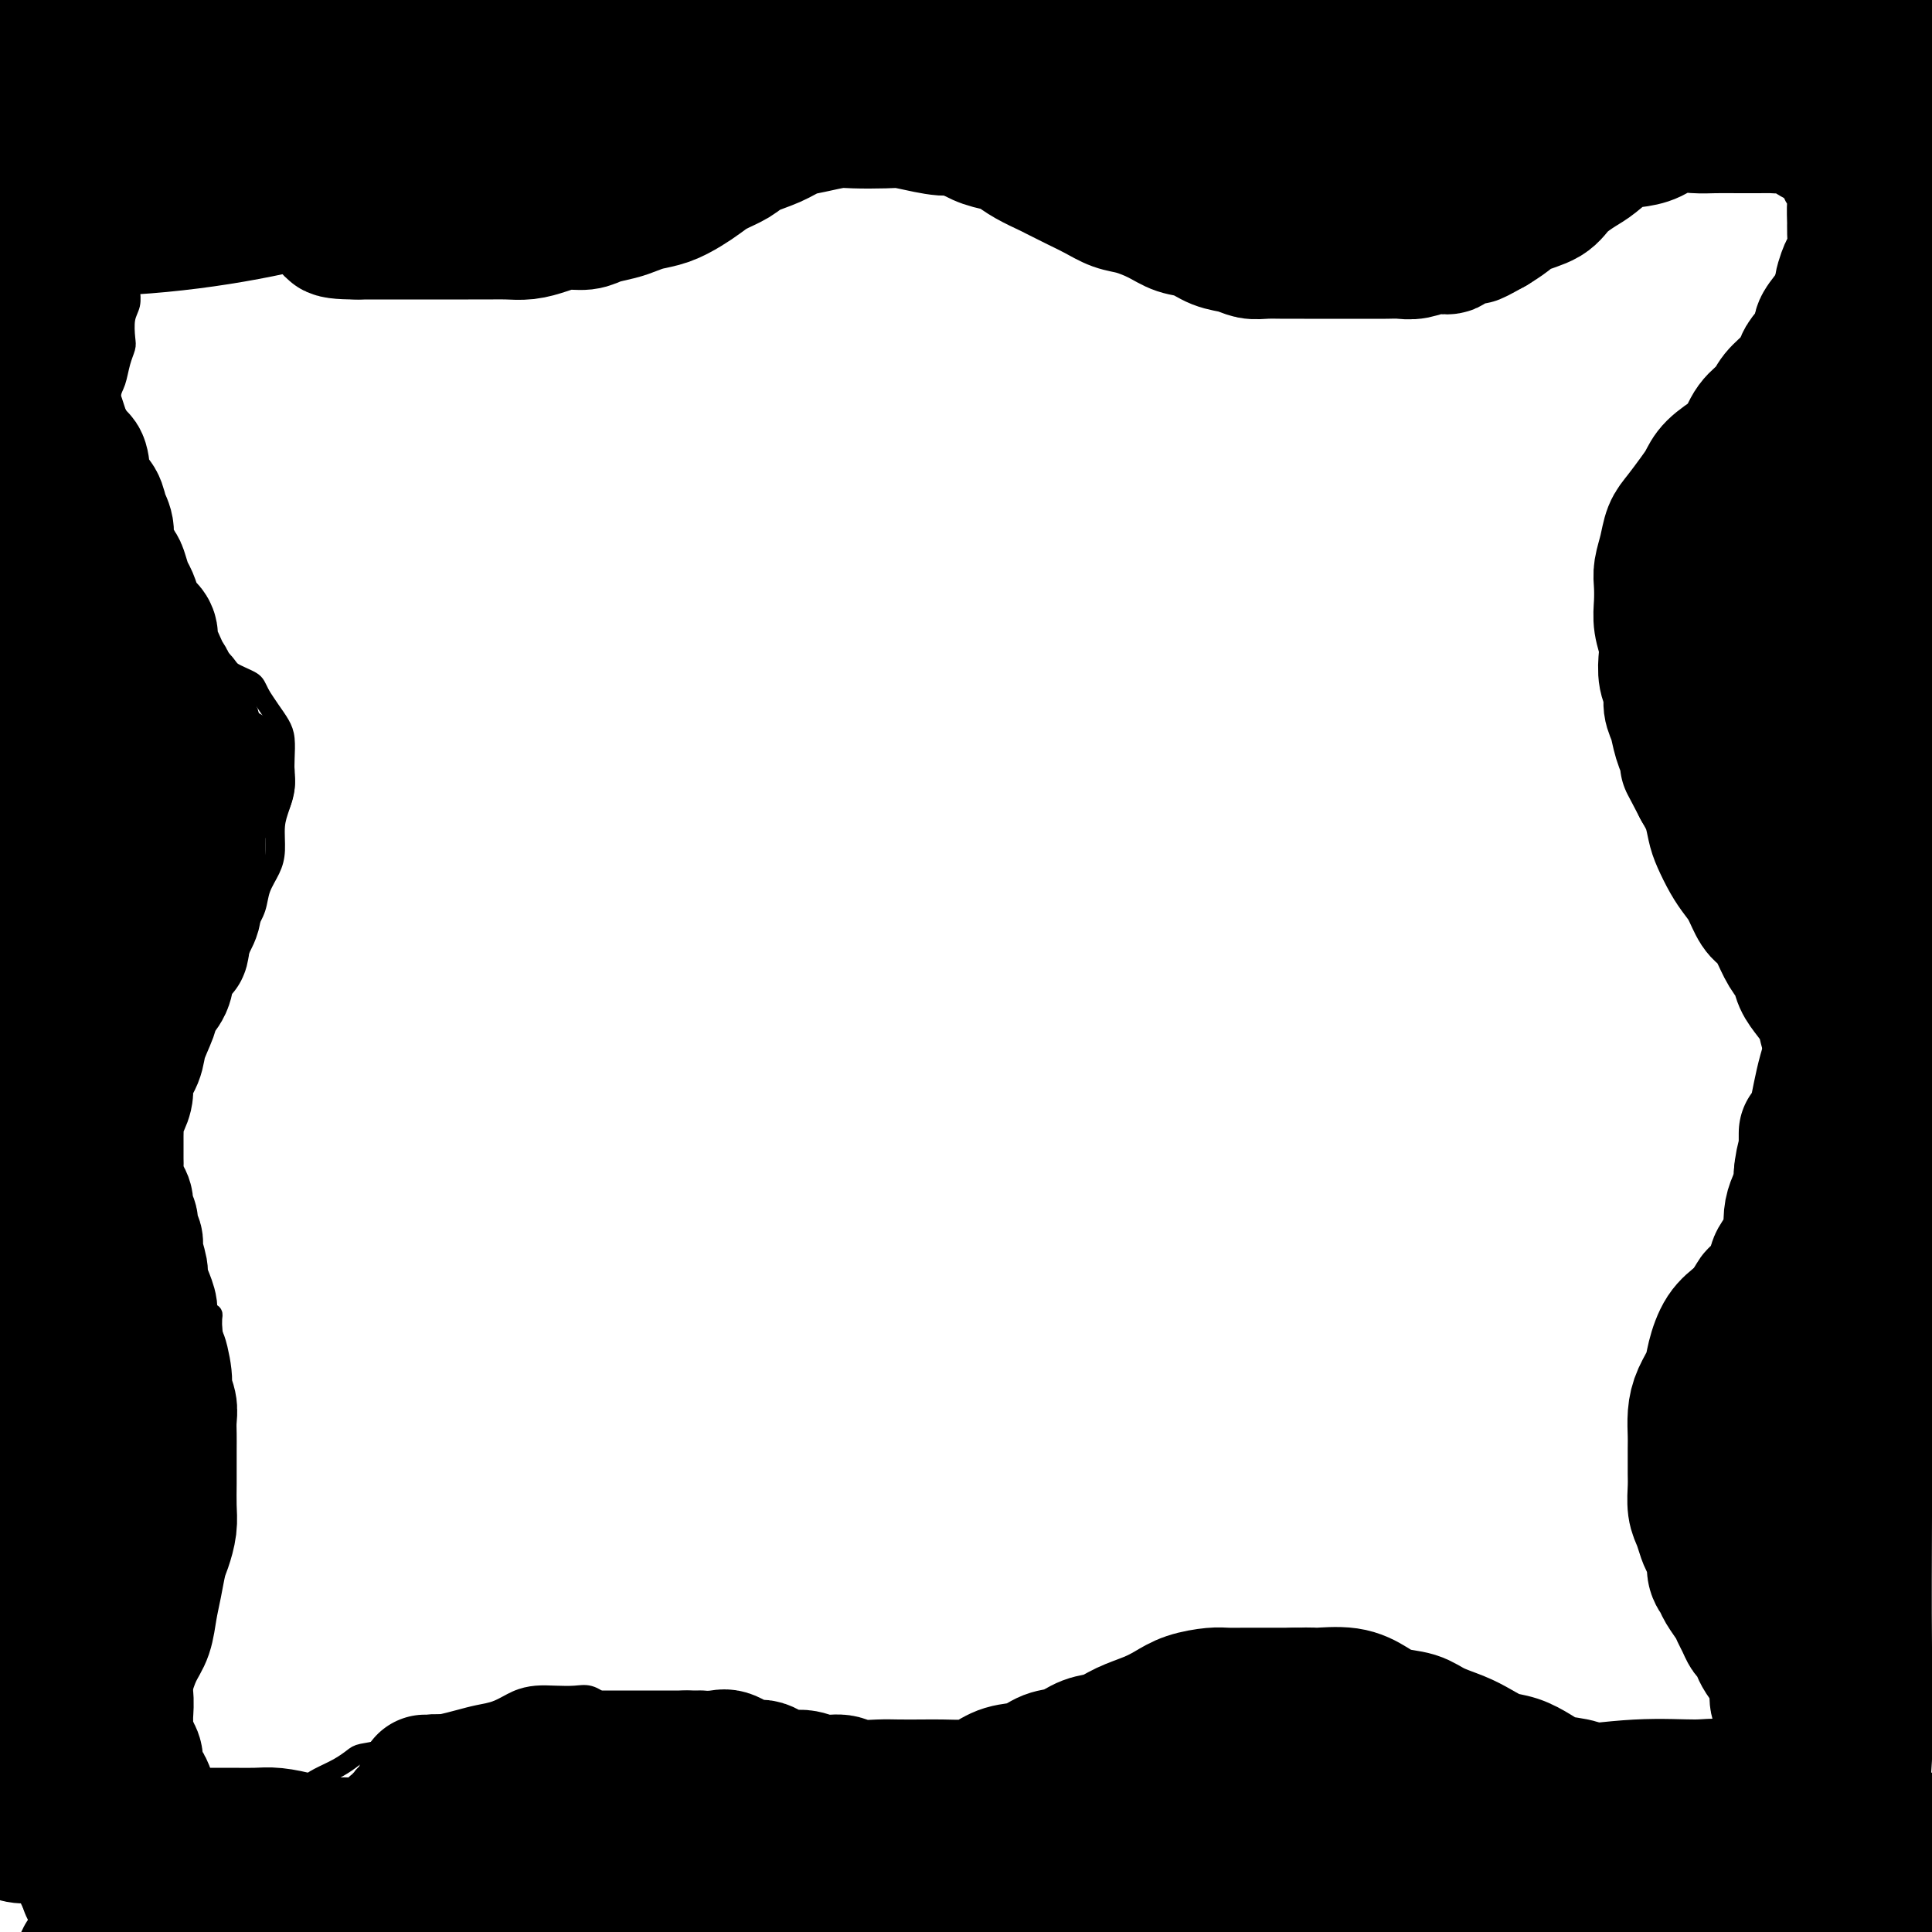 <svg viewBox='0 0 400 400' version='1.1' xmlns='http://www.w3.org/2000/svg' xmlns:xlink='http://www.w3.org/1999/xlink'><g fill='none' stroke='#000000' stroke-width='4' stroke-linecap='round' stroke-linejoin='round'><path d='M37,28c0.454,1.981 0.908,3.963 1,5c0.092,1.037 -0.176,1.130 0,2c0.176,0.870 0.798,2.516 2,4c1.202,1.484 2.983,2.804 4,4c1.017,1.196 1.269,2.267 2,3c0.731,0.733 1.942,1.128 3,2c1.058,0.872 1.963,2.223 3,3c1.037,0.777 2.206,0.981 3,1c0.794,0.019 1.215,-0.149 2,0c0.785,0.149 1.935,0.613 3,1c1.065,0.387 2.045,0.696 3,1c0.955,0.304 1.886,0.603 3,1c1.114,0.397 2.411,0.891 4,1c1.589,0.109 3.471,-0.167 5,0c1.529,0.167 2.705,0.777 4,1c1.295,0.223 2.710,0.060 4,0c1.290,-0.060 2.457,-0.015 4,0c1.543,0.015 3.464,0.001 5,0c1.536,-0.001 2.687,0.011 4,0c1.313,-0.011 2.788,-0.044 4,0c1.212,0.044 2.160,0.167 3,0c0.840,-0.167 1.572,-0.622 3,-1c1.428,-0.378 3.551,-0.679 5,-1c1.449,-0.321 2.225,-0.660 3,-1'/><path d='M114,54c6.096,-0.865 3.835,-1.527 4,-2c0.165,-0.473 2.757,-0.755 4,-1c1.243,-0.245 1.136,-0.451 2,-1c0.864,-0.549 2.700,-1.441 4,-2c1.300,-0.559 2.065,-0.785 3,-1c0.935,-0.215 2.039,-0.417 3,-1c0.961,-0.583 1.780,-1.546 3,-2c1.220,-0.454 2.843,-0.401 4,-1c1.157,-0.599 1.850,-1.852 3,-3c1.150,-1.148 2.757,-2.192 4,-3c1.243,-0.808 2.121,-1.378 3,-2c0.879,-0.622 1.760,-1.294 3,-2c1.240,-0.706 2.839,-1.446 4,-2c1.161,-0.554 1.884,-0.923 3,-1c1.116,-0.077 2.623,0.137 4,0c1.377,-0.137 2.622,-0.625 4,-1c1.378,-0.375 2.889,-0.636 4,-1c1.111,-0.364 1.822,-0.829 3,-1c1.178,-0.171 2.822,-0.046 4,0c1.178,0.046 1.890,0.014 3,0c1.110,-0.014 2.618,-0.010 4,0c1.382,0.010 2.639,0.024 4,0c1.361,-0.024 2.826,-0.088 4,0c1.174,0.088 2.057,0.327 3,1c0.943,0.673 1.947,1.779 3,2c1.053,0.221 2.155,-0.443 3,0c0.845,0.443 1.434,1.994 2,3c0.566,1.006 1.111,1.465 2,2c0.889,0.535 2.124,1.144 3,2c0.876,0.856 1.393,1.959 2,3c0.607,1.041 1.303,2.021 2,3'/><path d='M215,43c2.407,2.351 2.924,1.730 4,2c1.076,0.270 2.710,1.431 4,2c1.290,0.569 2.237,0.545 4,1c1.763,0.455 4.344,1.390 6,2c1.656,0.610 2.388,0.896 4,1c1.612,0.104 4.103,0.028 6,0c1.897,-0.028 3.199,-0.007 5,0c1.801,0.007 4.103,0.002 6,0c1.897,-0.002 3.391,-0.000 5,0c1.609,0.000 3.333,-0.000 5,0c1.667,0.000 3.278,0.001 5,0c1.722,-0.001 3.555,-0.004 5,0c1.445,0.004 2.500,0.016 4,0c1.500,-0.016 3.443,-0.060 5,0c1.557,0.060 2.728,0.222 4,0c1.272,-0.222 2.646,-0.829 4,-1c1.354,-0.171 2.687,0.096 4,0c1.313,-0.096 2.606,-0.553 4,-1c1.394,-0.447 2.890,-0.883 4,-1c1.110,-0.117 1.835,0.086 3,0c1.165,-0.086 2.772,-0.461 4,-1c1.228,-0.539 2.077,-1.243 3,-2c0.923,-0.757 1.919,-1.569 3,-2c1.081,-0.431 2.247,-0.483 3,-1c0.753,-0.517 1.094,-1.501 2,-2c0.906,-0.499 2.378,-0.515 3,-1c0.622,-0.485 0.393,-1.439 1,-2c0.607,-0.561 2.049,-0.728 3,-1c0.951,-0.272 1.410,-0.650 2,-1c0.590,-0.350 1.311,-0.671 2,-1c0.689,-0.329 1.344,-0.664 2,-1'/><path d='M334,33c4.124,-2.266 2.433,-0.932 3,-1c0.567,-0.068 3.390,-1.539 5,-2c1.610,-0.461 2.005,0.087 3,0c0.995,-0.087 2.590,-0.808 4,-1c1.410,-0.192 2.635,0.144 4,0c1.365,-0.144 2.869,-0.767 4,-1c1.131,-0.233 1.888,-0.075 3,0c1.112,0.075 2.577,0.067 4,0c1.423,-0.067 2.803,-0.195 4,0c1.197,0.195 2.212,0.711 3,1c0.788,0.289 1.349,0.350 2,1c0.651,0.650 1.394,1.889 2,3c0.606,1.111 1.077,2.095 2,3c0.923,0.905 2.300,1.729 3,3c0.700,1.271 0.724,2.987 1,4c0.276,1.013 0.805,1.323 1,2c0.195,0.677 0.056,1.720 0,3c-0.056,1.280 -0.030,2.795 0,4c0.030,1.205 0.065,2.098 0,3c-0.065,0.902 -0.228,1.813 -1,3c-0.772,1.187 -2.151,2.649 -3,4c-0.849,1.351 -1.167,2.591 -2,4c-0.833,1.409 -2.179,2.985 -3,4c-0.821,1.015 -1.116,1.467 -2,2c-0.884,0.533 -2.357,1.147 -3,2c-0.643,0.853 -0.455,1.946 -1,3c-0.545,1.054 -1.823,2.070 -3,3c-1.177,0.930 -2.254,1.775 -3,3c-0.746,1.225 -1.162,2.830 -2,4c-0.838,1.170 -2.096,1.906 -3,3c-0.904,1.094 -1.452,2.547 -2,4'/><path d='M354,94c-4.598,6.054 -2.594,3.189 -2,3c0.594,-0.189 -0.222,2.299 -1,4c-0.778,1.701 -1.519,2.614 -2,4c-0.481,1.386 -0.703,3.243 -1,5c-0.297,1.757 -0.668,3.414 -1,5c-0.332,1.586 -0.625,3.101 -1,5c-0.375,1.899 -0.833,4.181 -1,6c-0.167,1.819 -0.042,3.175 0,5c0.042,1.825 0.002,4.119 0,6c-0.002,1.881 0.034,3.350 0,5c-0.034,1.650 -0.137,3.483 0,5c0.137,1.517 0.515,2.718 1,4c0.485,1.282 1.078,2.644 2,4c0.922,1.356 2.172,2.704 3,4c0.828,1.296 1.233,2.539 2,4c0.767,1.461 1.896,3.140 3,5c1.104,1.860 2.183,3.899 3,6c0.817,2.101 1.371,4.262 2,6c0.629,1.738 1.333,3.052 2,5c0.667,1.948 1.296,4.531 2,7c0.704,2.469 1.484,4.826 2,7c0.516,2.174 0.768,4.166 1,6c0.232,1.834 0.443,3.511 1,6c0.557,2.489 1.460,5.790 2,8c0.540,2.210 0.719,3.328 1,5c0.281,1.672 0.665,3.896 1,6c0.335,2.104 0.620,4.086 1,6c0.380,1.914 0.854,3.761 1,6c0.146,2.239 -0.038,4.872 0,7c0.038,2.128 0.296,3.751 0,6c-0.296,2.249 -1.148,5.125 -2,8'/><path d='M373,263c-1.314,4.076 -3.600,3.765 -5,5c-1.400,1.235 -1.916,4.015 -3,6c-1.084,1.985 -2.737,3.176 -4,5c-1.263,1.824 -2.135,4.281 -3,6c-0.865,1.719 -1.724,2.700 -3,4c-1.276,1.300 -2.969,2.921 -4,4c-1.031,1.079 -1.401,1.618 -2,3c-0.599,1.382 -1.429,3.608 -2,5c-0.571,1.392 -0.885,1.950 -1,3c-0.115,1.050 -0.032,2.591 0,4c0.032,1.409 0.014,2.687 0,4c-0.014,1.313 -0.022,2.660 0,4c0.022,1.340 0.075,2.673 0,4c-0.075,1.327 -0.279,2.647 0,4c0.279,1.353 1.040,2.739 2,4c0.960,1.261 2.120,2.399 3,4c0.880,1.601 1.479,3.667 2,5c0.521,1.333 0.962,1.935 2,3c1.038,1.065 2.672,2.595 4,4c1.328,1.405 2.348,2.687 3,4c0.652,1.313 0.935,2.658 2,4c1.065,1.342 2.912,2.680 4,4c1.088,1.320 1.416,2.624 2,4c0.584,1.376 1.425,2.826 2,4c0.575,1.174 0.886,2.071 1,3c0.114,0.929 0.032,1.888 0,3c-0.032,1.112 -0.014,2.375 0,3c0.014,0.625 0.024,0.611 0,1c-0.024,0.389 -0.083,1.182 -1,2c-0.917,0.818 -2.690,1.662 -4,2c-1.310,0.338 -2.155,0.169 -3,0'/><path d='M40,270c0.001,2.061 0.002,4.121 0,5c-0.002,0.879 -0.007,0.575 0,2c0.007,1.425 0.027,4.577 0,7c-0.027,2.423 -0.101,4.115 0,6c0.101,1.885 0.377,3.962 0,6c-0.377,2.038 -1.407,4.039 -2,6c-0.593,1.961 -0.750,3.884 -1,6c-0.250,2.116 -0.591,4.425 -1,6c-0.409,1.575 -0.884,2.415 -1,4c-0.116,1.585 0.127,3.914 0,6c-0.127,2.086 -0.622,3.929 -1,6c-0.378,2.071 -0.637,4.371 -1,6c-0.363,1.629 -0.831,2.589 -1,4c-0.169,1.411 -0.039,3.273 0,5c0.039,1.727 -0.012,3.318 0,5c0.012,1.682 0.086,3.454 0,5c-0.086,1.546 -0.333,2.865 0,4c0.333,1.135 1.244,2.087 2,3c0.756,0.913 1.356,1.789 2,3c0.644,1.211 1.330,2.759 2,4c0.670,1.241 1.323,2.175 2,3c0.677,0.825 1.377,1.542 2,2c0.623,0.458 1.170,0.656 2,1c0.830,0.344 1.944,0.835 3,1c1.056,0.165 2.053,0.006 3,0c0.947,-0.006 1.842,0.141 3,0c1.158,-0.141 2.579,-0.571 4,-1'/><path d='M57,375c2.852,-0.142 2.484,-0.997 3,-2c0.516,-1.003 1.918,-2.153 3,-3c1.082,-0.847 1.844,-1.391 3,-2c1.156,-0.609 2.707,-1.281 4,-2c1.293,-0.719 2.327,-1.483 3,-2c0.673,-0.517 0.984,-0.786 2,-1c1.016,-0.214 2.735,-0.372 4,-1c1.265,-0.628 2.074,-1.726 3,-2c0.926,-0.274 1.969,0.277 3,0c1.031,-0.277 2.050,-1.383 3,-2c0.950,-0.617 1.832,-0.746 3,-1c1.168,-0.254 2.622,-0.632 4,-1c1.378,-0.368 2.678,-0.726 4,-1c1.322,-0.274 2.664,-0.465 4,-1c1.336,-0.535 2.664,-1.412 4,-2c1.336,-0.588 2.679,-0.885 4,-1c1.321,-0.115 2.621,-0.048 4,0c1.379,0.048 2.838,0.078 4,0c1.162,-0.078 2.029,-0.262 3,0c0.971,0.262 2.048,0.972 3,2c0.952,1.028 1.780,2.373 3,3c1.220,0.627 2.833,0.535 4,1c1.167,0.465 1.890,1.488 3,2c1.110,0.512 2.608,0.514 4,1c1.392,0.486 2.679,1.457 4,2c1.321,0.543 2.678,0.660 4,1c1.322,0.340 2.611,0.903 4,1c1.389,0.097 2.877,-0.273 4,0c1.123,0.273 1.879,1.189 3,2c1.121,0.811 2.606,1.517 4,2c1.394,0.483 2.697,0.741 4,1'/><path d='M166,369c7.294,3.011 3.531,1.539 3,1c-0.531,-0.539 2.172,-0.144 4,0c1.828,0.144 2.781,0.039 4,0c1.219,-0.039 2.703,-0.010 4,0c1.297,0.010 2.408,0.000 4,0c1.592,-0.000 3.664,0.008 5,0c1.336,-0.008 1.935,-0.033 3,0c1.065,0.033 2.594,0.122 4,0c1.406,-0.122 2.687,-0.457 4,-1c1.313,-0.543 2.658,-1.295 4,-2c1.342,-0.705 2.680,-1.362 4,-2c1.320,-0.638 2.620,-1.255 4,-2c1.380,-0.745 2.839,-1.616 4,-2c1.161,-0.384 2.025,-0.282 3,-1c0.975,-0.718 2.061,-2.258 3,-3c0.939,-0.742 1.732,-0.688 3,-1c1.268,-0.312 3.011,-0.990 4,-2c0.989,-1.010 1.222,-2.350 2,-3c0.778,-0.650 2.099,-0.609 3,-1c0.901,-0.391 1.382,-1.214 2,-2c0.618,-0.786 1.372,-1.534 2,-2c0.628,-0.466 1.130,-0.651 2,-1c0.870,-0.349 2.107,-0.864 3,-1c0.893,-0.136 1.441,0.107 2,0c0.559,-0.107 1.127,-0.565 2,-1c0.873,-0.435 2.050,-0.849 3,-1c0.950,-0.151 1.675,-0.041 2,0c0.325,0.041 0.252,0.011 1,0c0.748,-0.011 2.317,-0.003 3,0c0.683,0.003 0.481,0.001 1,0c0.519,-0.001 1.760,-0.000 3,0'/><path d='M261,342c3.453,-0.605 1.084,-0.117 1,0c-0.084,0.117 2.117,-0.138 3,0c0.883,0.138 0.449,0.670 1,1c0.551,0.330 2.087,0.459 3,1c0.913,0.541 1.203,1.496 2,2c0.797,0.504 2.100,0.559 3,1c0.900,0.441 1.396,1.270 2,2c0.604,0.730 1.317,1.360 2,2c0.683,0.640 1.338,1.288 2,2c0.662,0.712 1.331,1.487 2,2c0.669,0.513 1.338,0.762 2,1c0.662,0.238 1.318,0.463 2,1c0.682,0.537 1.390,1.386 2,2c0.610,0.614 1.122,0.991 2,1c0.878,0.009 2.123,-0.352 3,0c0.877,0.352 1.386,1.418 2,2c0.614,0.582 1.333,0.680 2,1c0.667,0.320 1.282,0.863 2,1c0.718,0.137 1.538,-0.131 2,0c0.462,0.131 0.565,0.662 1,1c0.435,0.338 1.204,0.485 2,1c0.796,0.515 1.621,1.398 2,2c0.379,0.602 0.313,0.921 1,1c0.687,0.079 2.129,-0.084 3,0c0.871,0.084 1.173,0.414 2,1c0.827,0.586 2.179,1.428 3,2c0.821,0.572 1.112,0.874 2,1c0.888,0.126 2.372,0.075 3,0c0.628,-0.075 0.400,-0.174 1,0c0.600,0.174 2.029,0.621 3,1c0.971,0.379 1.486,0.689 2,1'/><path d='M326,375c6.175,2.475 2.612,0.663 2,0c-0.612,-0.663 1.726,-0.178 3,0c1.274,0.178 1.483,0.048 2,0c0.517,-0.048 1.342,-0.013 2,0c0.658,0.013 1.150,0.003 2,0c0.850,-0.003 2.058,-0.001 3,0c0.942,0.001 1.617,0.000 2,0c0.383,-0.000 0.474,-0.000 1,0c0.526,0.000 1.488,0.000 2,0c0.512,-0.000 0.574,-0.000 1,0c0.426,0.000 1.215,-0.000 2,0c0.785,0.000 1.565,0.000 2,0c0.435,-0.000 0.526,-0.000 1,0c0.474,0.000 1.330,0.000 2,0c0.670,-0.000 1.153,-0.001 2,0c0.847,0.001 2.059,0.002 3,0c0.941,-0.002 1.611,-0.008 2,0c0.389,0.008 0.496,0.030 1,0c0.504,-0.030 1.403,-0.111 2,0c0.597,0.111 0.891,0.415 1,0c0.109,-0.415 0.031,-1.547 0,-2c-0.031,-0.453 -0.016,-0.226 0,0'/><path d='M45,290c-0.423,-3.258 -0.845,-6.516 -1,-8c-0.155,-1.484 -0.041,-1.195 0,-1c0.041,0.195 0.011,0.294 0,0c-0.011,-0.294 -0.002,-0.982 0,-2c0.002,-1.018 -0.002,-2.365 0,-3c0.002,-0.635 0.011,-0.559 0,-1c-0.011,-0.441 -0.041,-1.399 0,-2c0.041,-0.601 0.152,-0.847 0,-1c-0.152,-0.153 -0.566,-0.215 -1,-1c-0.434,-0.785 -0.886,-2.293 -1,-3c-0.114,-0.707 0.110,-0.612 0,-1c-0.110,-0.388 -0.553,-1.258 -1,-2c-0.447,-0.742 -0.898,-1.357 -1,-2c-0.102,-0.643 0.145,-1.313 0,-2c-0.145,-0.687 -0.684,-1.392 -1,-2c-0.316,-0.608 -0.411,-1.121 -1,-2c-0.589,-0.879 -1.674,-2.124 -2,-3c-0.326,-0.876 0.105,-1.381 0,-2c-0.105,-0.619 -0.746,-1.351 -1,-2c-0.254,-0.649 -0.120,-1.215 0,-2c0.120,-0.785 0.224,-1.788 0,-3c-0.224,-1.212 -0.778,-2.632 -1,-4c-0.222,-1.368 -0.111,-2.684 0,-4'/><path d='M34,237c-1.700,-9.132 -0.452,-5.461 0,-5c0.452,0.461 0.106,-2.289 0,-4c-0.106,-1.711 0.026,-2.384 0,-3c-0.026,-0.616 -0.212,-1.175 0,-2c0.212,-0.825 0.821,-1.917 1,-3c0.179,-1.083 -0.073,-2.159 0,-3c0.073,-0.841 0.470,-1.448 1,-2c0.530,-0.552 1.194,-1.050 2,-2c0.806,-0.950 1.756,-2.352 2,-3c0.244,-0.648 -0.216,-0.543 0,-1c0.216,-0.457 1.108,-1.477 2,-2c0.892,-0.523 1.782,-0.551 2,-1c0.218,-0.449 -0.237,-1.319 0,-2c0.237,-0.681 1.167,-1.171 2,-2c0.833,-0.829 1.570,-1.995 2,-3c0.430,-1.005 0.552,-1.847 1,-3c0.448,-1.153 1.220,-2.617 2,-4c0.780,-1.383 1.567,-2.684 2,-4c0.433,-1.316 0.511,-2.648 1,-4c0.489,-1.352 1.389,-2.725 2,-4c0.611,-1.275 0.934,-2.452 1,-4c0.066,-1.548 -0.126,-3.466 0,-5c0.126,-1.534 0.570,-2.683 1,-4c0.430,-1.317 0.845,-2.803 1,-4c0.155,-1.197 0.050,-2.105 0,-3c-0.050,-0.895 -0.044,-1.776 0,-3c0.044,-1.224 0.125,-2.792 0,-4c-0.125,-1.208 -0.457,-2.056 -1,-3c-0.543,-0.944 -1.298,-1.984 -2,-3c-0.702,-1.016 -1.351,-2.008 -2,-3'/><path d='M54,144c-1.006,-1.977 -1.022,-2.420 -2,-3c-0.978,-0.580 -2.919,-1.295 -4,-2c-1.081,-0.705 -1.301,-1.398 -2,-2c-0.699,-0.602 -1.878,-1.114 -3,-2c-1.122,-0.886 -2.189,-2.148 -3,-3c-0.811,-0.852 -1.367,-1.296 -2,-2c-0.633,-0.704 -1.342,-1.668 -2,-3c-0.658,-1.332 -1.265,-3.030 -2,-4c-0.735,-0.970 -1.597,-1.210 -2,-2c-0.403,-0.790 -0.347,-2.129 -1,-3c-0.653,-0.871 -2.016,-1.275 -3,-2c-0.984,-0.725 -1.588,-1.771 -2,-3c-0.412,-1.229 -0.632,-2.639 -1,-4c-0.368,-1.361 -0.883,-2.672 -1,-4c-0.117,-1.328 0.165,-2.674 0,-4c-0.165,-1.326 -0.777,-2.631 -1,-4c-0.223,-1.369 -0.057,-2.802 0,-4c0.057,-1.198 0.004,-2.162 0,-3c-0.004,-0.838 0.041,-1.552 0,-3c-0.041,-1.448 -0.168,-3.632 0,-5c0.168,-1.368 0.633,-1.920 1,-3c0.367,-1.080 0.638,-2.687 1,-4c0.362,-1.313 0.815,-2.333 1,-3c0.185,-0.667 0.102,-0.982 0,-2c-0.102,-1.018 -0.224,-2.738 0,-4c0.224,-1.262 0.792,-2.067 1,-3c0.208,-0.933 0.056,-1.996 0,-3c-0.056,-1.004 -0.015,-1.950 0,-3c0.015,-1.050 0.004,-2.206 0,-3c-0.004,-0.794 -0.001,-1.227 0,-2c0.001,-0.773 0.001,-1.887 0,-3'/><path d='M27,49c0.619,-5.397 0.166,-2.391 0,-2c-0.166,0.391 -0.044,-1.835 0,-3c0.044,-1.165 0.012,-1.271 0,-2c-0.012,-0.729 -0.003,-2.083 0,-3c0.003,-0.917 -0.001,-1.398 0,-2c0.001,-0.602 0.006,-1.324 0,-2c-0.006,-0.676 -0.024,-1.304 0,-2c0.024,-0.696 0.089,-1.458 0,-2c-0.089,-0.542 -0.332,-0.863 0,-1c0.332,-0.137 1.240,-0.089 2,0c0.760,0.089 1.373,0.220 2,0c0.627,-0.220 1.267,-0.791 2,-1c0.733,-0.209 1.558,-0.056 2,0c0.442,0.056 0.500,0.015 1,0c0.500,-0.015 1.443,-0.004 2,0c0.557,0.004 0.727,0.001 1,0c0.273,-0.001 0.648,-0.000 1,0c0.352,0.000 0.682,0.000 1,0c0.318,-0.000 0.624,-0.000 1,0c0.376,0.000 0.822,0.000 1,0c0.178,-0.000 0.089,-0.000 0,0'/></g>
<g fill='none' stroke='#000000' stroke-width='28' stroke-linecap='round' stroke-linejoin='round'><path d='M34,152c0.641,-2.994 1.282,-5.988 2,-7c0.718,-1.012 1.513,-0.041 2,1c0.487,1.041 0.665,2.152 1,3c0.335,0.848 0.825,1.434 1,2c0.175,0.566 0.033,1.111 0,2c-0.033,0.889 0.044,2.121 0,3c-0.044,0.879 -0.208,1.405 0,2c0.208,0.595 0.788,1.258 1,2c0.212,0.742 0.057,1.564 0,2c-0.057,0.436 -0.015,0.487 0,1c0.015,0.513 0.004,1.487 0,2c-0.004,0.513 -0.001,0.564 0,1c0.001,0.436 0.000,1.256 0,2c-0.000,0.744 0.000,1.410 0,2c-0.000,0.590 -0.000,1.103 0,2c0.000,0.897 0.001,2.179 0,3c-0.001,0.821 -0.004,1.183 0,2c0.004,0.817 0.017,2.090 0,3c-0.017,0.910 -0.062,1.457 0,2c0.062,0.543 0.233,1.084 0,2c-0.233,0.916 -0.870,2.208 -1,3c-0.130,0.792 0.249,1.083 0,2c-0.249,0.917 -1.124,2.458 -2,4'/><path d='M38,193c-0.577,5.596 -0.521,3.086 -1,3c-0.479,-0.086 -1.495,2.252 -2,4c-0.505,1.748 -0.501,2.907 -1,4c-0.499,1.093 -1.500,2.120 -2,3c-0.500,0.880 -0.497,1.614 -1,3c-0.503,1.386 -1.511,3.425 -2,5c-0.489,1.575 -0.461,2.687 -1,4c-0.539,1.313 -1.647,2.827 -2,4c-0.353,1.173 0.049,2.005 0,3c-0.049,0.995 -0.549,2.152 -1,3c-0.451,0.848 -0.853,1.386 -1,2c-0.147,0.614 -0.039,1.304 0,2c0.039,0.696 0.010,1.397 0,2c-0.010,0.603 0.000,1.106 0,2c-0.000,0.894 -0.010,2.179 0,3c0.010,0.821 0.040,1.179 0,2c-0.040,0.821 -0.150,2.107 0,3c0.150,0.893 0.561,1.394 1,2c0.439,0.606 0.906,1.318 1,2c0.094,0.682 -0.186,1.335 0,2c0.186,0.665 0.838,1.341 1,2c0.162,0.659 -0.168,1.303 0,2c0.168,0.697 0.832,1.449 1,2c0.168,0.551 -0.161,0.900 0,2c0.161,1.100 0.813,2.951 1,4c0.187,1.049 -0.090,1.295 0,2c0.090,0.705 0.546,1.868 1,3c0.454,1.132 0.905,2.231 1,3c0.095,0.769 -0.167,1.207 0,2c0.167,0.793 0.762,1.941 1,3c0.238,1.059 0.119,2.030 0,3'/><path d='M32,279c1.399,7.365 0.897,2.777 1,2c0.103,-0.777 0.812,2.256 1,4c0.188,1.744 -0.146,2.200 0,3c0.146,0.800 0.771,1.946 1,3c0.229,1.054 0.061,2.016 0,3c-0.061,0.984 -0.017,1.988 0,3c0.017,1.012 0.005,2.030 0,3c-0.005,0.970 -0.004,1.891 0,3c0.004,1.109 0.012,2.406 0,4c-0.012,1.594 -0.045,3.486 0,5c0.045,1.514 0.166,2.651 0,4c-0.166,1.349 -0.621,2.910 -1,4c-0.379,1.090 -0.682,1.710 -1,3c-0.318,1.290 -0.653,3.249 -1,5c-0.347,1.751 -0.708,3.293 -1,5c-0.292,1.707 -0.516,3.579 -1,5c-0.484,1.421 -1.228,2.392 -2,4c-0.772,1.608 -1.573,3.851 -2,6c-0.427,2.149 -0.482,4.202 -1,6c-0.518,1.798 -1.501,3.342 -2,5c-0.499,1.658 -0.516,3.431 -1,5c-0.484,1.569 -1.436,2.934 -2,4c-0.564,1.066 -0.740,1.833 -1,3c-0.260,1.167 -0.606,2.735 -1,4c-0.394,1.265 -0.837,2.226 -1,3c-0.163,0.774 -0.044,1.362 0,2c0.044,0.638 0.015,1.326 0,2c-0.015,0.674 -0.014,1.335 0,2c0.014,0.665 0.042,1.333 0,2c-0.042,0.667 -0.155,1.333 0,2c0.155,0.667 0.577,1.333 1,2'/><path d='M18,390c0.227,1.905 0.294,0.667 1,1c0.706,0.333 2.052,2.237 3,3c0.948,0.763 1.499,0.387 2,1c0.501,0.613 0.952,2.217 2,3c1.048,0.783 2.692,0.746 4,1c1.308,0.254 2.279,0.800 3,1c0.721,0.200 1.193,0.053 2,0c0.807,-0.053 1.948,-0.013 3,0c1.052,0.013 2.014,-0.001 3,0c0.986,0.001 1.996,0.019 3,0c1.004,-0.019 2.000,-0.074 3,0c1.000,0.074 2.002,0.278 3,0c0.998,-0.278 1.992,-1.037 3,-2c1.008,-0.963 2.031,-2.132 3,-3c0.969,-0.868 1.884,-1.437 3,-2c1.116,-0.563 2.435,-1.121 3,-2c0.565,-0.879 0.378,-2.081 1,-3c0.622,-0.919 2.054,-1.557 3,-2c0.946,-0.443 1.405,-0.693 2,-1c0.595,-0.307 1.325,-0.671 2,-1c0.675,-0.329 1.294,-0.624 2,-1c0.706,-0.376 1.499,-0.833 2,-1c0.501,-0.167 0.711,-0.045 1,0c0.289,0.045 0.655,0.012 1,0c0.345,-0.012 0.667,-0.003 1,0c0.333,0.003 0.677,0.001 1,0c0.323,-0.001 0.625,-0.000 1,0c0.375,0.000 0.821,0.000 1,0c0.179,-0.000 0.089,-0.000 0,0'/><path d='M80,382c2.344,-0.618 1.204,-0.164 1,0c-0.204,0.164 0.527,0.038 1,0c0.473,-0.038 0.688,0.011 1,0c0.312,-0.011 0.720,-0.081 1,0c0.280,0.081 0.431,0.312 1,0c0.569,-0.312 1.556,-1.167 2,-2c0.444,-0.833 0.346,-1.645 1,-2c0.654,-0.355 2.062,-0.252 3,-1c0.938,-0.748 1.406,-2.347 2,-3c0.594,-0.653 1.313,-0.360 2,-1c0.687,-0.640 1.343,-2.213 2,-3c0.657,-0.787 1.316,-0.788 2,-1c0.684,-0.212 1.394,-0.635 2,-1c0.606,-0.365 1.107,-0.672 2,-1c0.893,-0.328 2.178,-0.676 3,-1c0.822,-0.324 1.183,-0.623 2,-1c0.817,-0.377 2.091,-0.833 3,-1c0.909,-0.167 1.454,-0.045 2,0c0.546,0.045 1.095,0.012 2,0c0.905,-0.012 2.167,-0.003 3,0c0.833,0.003 1.238,0.001 2,0c0.762,-0.001 1.879,-0.000 3,0c1.121,0.000 2.244,0.000 3,0c0.756,-0.000 1.146,-0.000 2,0c0.854,0.000 2.174,0.000 3,0c0.826,-0.000 1.160,-0.000 2,0c0.840,0.000 2.188,0.000 3,0c0.812,-0.000 1.089,-0.000 2,0c0.911,0.000 2.455,0.000 4,0'/><path d='M142,364c5.040,-0.009 2.139,-0.033 2,0c-0.139,0.033 2.482,0.122 4,0c1.518,-0.122 1.932,-0.454 3,0c1.068,0.454 2.791,1.695 4,2c1.209,0.305 1.902,-0.326 3,0c1.098,0.326 2.599,1.608 4,2c1.401,0.392 2.703,-0.105 4,0c1.297,0.105 2.589,0.813 4,1c1.411,0.187 2.940,-0.146 4,0c1.060,0.146 1.650,0.771 3,1c1.350,0.229 3.459,0.062 5,0c1.541,-0.062 2.512,-0.018 4,0c1.488,0.018 3.492,0.012 5,0c1.508,-0.012 2.521,-0.029 4,0c1.479,0.029 3.424,0.106 5,0c1.576,-0.106 2.784,-0.394 4,-1c1.216,-0.606 2.439,-1.528 4,-2c1.561,-0.472 3.460,-0.493 5,-1c1.540,-0.507 2.721,-1.501 4,-2c1.279,-0.499 2.656,-0.504 4,-1c1.344,-0.496 2.656,-1.484 4,-2c1.344,-0.516 2.721,-0.562 4,-1c1.279,-0.438 2.461,-1.270 4,-2c1.539,-0.730 3.436,-1.358 5,-2c1.564,-0.642 2.794,-1.296 4,-2c1.206,-0.704 2.387,-1.457 4,-2c1.613,-0.543 3.659,-0.878 5,-1c1.341,-0.122 1.978,-0.033 3,0c1.022,0.033 2.429,0.009 4,0c1.571,-0.009 3.306,-0.003 5,0c1.694,0.003 3.347,0.001 5,0'/><path d='M268,351c4.241,-0.130 3.842,0.044 5,0c1.158,-0.044 3.873,-0.307 6,0c2.127,0.307 3.668,1.185 5,2c1.332,0.815 2.456,1.569 4,2c1.544,0.431 3.508,0.539 5,1c1.492,0.461 2.513,1.275 4,2c1.487,0.725 3.440,1.363 5,2c1.560,0.637 2.726,1.274 4,2c1.274,0.726 2.655,1.541 4,2c1.345,0.459 2.655,0.560 4,1c1.345,0.440 2.725,1.217 4,2c1.275,0.783 2.445,1.572 4,2c1.555,0.428 3.497,0.497 5,1c1.503,0.503 2.569,1.441 4,2c1.431,0.559 3.229,0.738 5,1c1.771,0.262 3.517,0.607 5,1c1.483,0.393 2.704,0.834 4,1c1.296,0.166 2.669,0.055 4,0c1.331,-0.055 2.622,-0.055 4,0c1.378,0.055 2.845,0.166 4,0c1.155,-0.166 1.998,-0.607 3,-1c1.002,-0.393 2.162,-0.738 3,-1c0.838,-0.262 1.353,-0.441 2,-1c0.647,-0.559 1.427,-1.498 2,-2c0.573,-0.502 0.938,-0.568 1,-1c0.062,-0.432 -0.180,-1.232 0,-2c0.180,-0.768 0.780,-1.504 1,-2c0.220,-0.496 0.059,-0.751 0,-1c-0.059,-0.249 -0.016,-0.490 0,-1c0.016,-0.510 0.005,-1.289 0,-2c-0.005,-0.711 -0.002,-1.356 0,-2'/><path d='M369,359c0.911,-2.536 0.190,-1.875 0,-2c-0.190,-0.125 0.153,-1.034 0,-2c-0.153,-0.966 -0.800,-1.988 -1,-3c-0.200,-1.012 0.049,-2.015 0,-3c-0.049,-0.985 -0.394,-1.951 -1,-3c-0.606,-1.049 -1.472,-2.182 -2,-3c-0.528,-0.818 -0.719,-1.322 -1,-2c-0.281,-0.678 -0.652,-1.532 -1,-2c-0.348,-0.468 -0.675,-0.552 -1,-1c-0.325,-0.448 -0.650,-1.261 -1,-2c-0.350,-0.739 -0.725,-1.404 -1,-2c-0.275,-0.596 -0.451,-1.122 -1,-2c-0.549,-0.878 -1.471,-2.108 -2,-3c-0.529,-0.892 -0.667,-1.445 -1,-2c-0.333,-0.555 -0.863,-1.110 -1,-2c-0.137,-0.890 0.117,-2.113 0,-3c-0.117,-0.887 -0.606,-1.438 -1,-2c-0.394,-0.562 -0.694,-1.134 -1,-2c-0.306,-0.866 -0.618,-2.024 -1,-3c-0.382,-0.976 -0.834,-1.768 -1,-3c-0.166,-1.232 -0.045,-2.902 0,-4c0.045,-1.098 0.014,-1.623 0,-3c-0.014,-1.377 -0.011,-3.607 0,-5c0.011,-1.393 0.030,-1.949 0,-3c-0.030,-1.051 -0.108,-2.595 0,-4c0.108,-1.405 0.403,-2.670 1,-4c0.597,-1.330 1.497,-2.727 2,-4c0.503,-1.273 0.609,-2.424 1,-4c0.391,-1.576 1.067,-3.578 2,-5c0.933,-1.422 2.124,-2.263 3,-3c0.876,-0.737 1.438,-1.368 2,-2'/><path d='M362,271c1.823,-3.257 1.380,-2.398 2,-3c0.620,-0.602 2.301,-2.663 3,-4c0.699,-1.337 0.415,-1.949 1,-3c0.585,-1.051 2.041,-2.543 3,-4c0.959,-1.457 1.423,-2.881 2,-4c0.577,-1.119 1.268,-1.934 2,-3c0.732,-1.066 1.506,-2.382 2,-4c0.494,-1.618 0.707,-3.539 1,-5c0.293,-1.461 0.667,-2.463 1,-4c0.333,-1.537 0.627,-3.611 1,-5c0.373,-1.389 0.825,-2.094 1,-3c0.175,-0.906 0.072,-2.013 0,-3c-0.072,-0.987 -0.113,-1.853 0,-3c0.113,-1.147 0.378,-2.575 0,-4c-0.378,-1.425 -1.401,-2.846 -2,-4c-0.599,-1.154 -0.776,-2.042 -1,-3c-0.224,-0.958 -0.497,-1.988 -1,-3c-0.503,-1.012 -1.237,-2.007 -2,-3c-0.763,-0.993 -1.555,-1.985 -2,-3c-0.445,-1.015 -0.542,-2.052 -1,-3c-0.458,-0.948 -1.277,-1.808 -2,-3c-0.723,-1.192 -1.348,-2.717 -2,-4c-0.652,-1.283 -1.329,-2.323 -2,-3c-0.671,-0.677 -1.335,-0.989 -2,-2c-0.665,-1.011 -1.330,-2.720 -2,-4c-0.670,-1.280 -1.345,-2.131 -2,-3c-0.655,-0.869 -1.292,-1.758 -2,-3c-0.708,-1.242 -1.489,-2.838 -2,-4c-0.511,-1.162 -0.753,-1.890 -1,-3c-0.247,-1.110 -0.499,-2.603 -1,-4c-0.501,-1.397 -1.250,-2.699 -2,-4'/><path d='M352,163c-4.682,-9.001 -1.885,-3.503 -1,-2c0.885,1.503 -0.140,-0.990 -1,-3c-0.860,-2.010 -1.555,-3.538 -2,-5c-0.445,-1.462 -0.641,-2.860 -1,-4c-0.359,-1.140 -0.880,-2.023 -1,-3c-0.120,-0.977 0.160,-2.050 0,-3c-0.160,-0.950 -0.761,-1.779 -1,-3c-0.239,-1.221 -0.116,-2.834 0,-4c0.116,-1.166 0.227,-1.886 0,-3c-0.227,-1.114 -0.790,-2.622 -1,-4c-0.210,-1.378 -0.068,-2.627 0,-4c0.068,-1.373 0.062,-2.869 0,-4c-0.062,-1.131 -0.179,-1.895 0,-3c0.179,-1.105 0.653,-2.550 1,-4c0.347,-1.450 0.566,-2.905 1,-4c0.434,-1.095 1.082,-1.831 2,-3c0.918,-1.169 2.105,-2.773 3,-4c0.895,-1.227 1.499,-2.079 2,-3c0.501,-0.921 0.901,-1.912 2,-3c1.099,-1.088 2.898,-2.272 4,-3c1.102,-0.728 1.506,-0.998 2,-2c0.494,-1.002 1.078,-2.734 2,-4c0.922,-1.266 2.181,-2.066 3,-3c0.819,-0.934 1.198,-2.001 2,-3c0.802,-0.999 2.027,-1.929 3,-3c0.973,-1.071 1.692,-2.282 2,-3c0.308,-0.718 0.204,-0.944 1,-2c0.796,-1.056 2.492,-2.943 3,-4c0.508,-1.057 -0.171,-1.285 0,-2c0.171,-0.715 1.192,-1.919 2,-3c0.808,-1.081 1.404,-2.041 2,-3'/><path d='M381,62c5.653,-7.720 2.285,-3.021 1,-2c-1.285,1.021 -0.488,-1.636 0,-3c0.488,-1.364 0.666,-1.435 1,-2c0.334,-0.565 0.823,-1.624 1,-3c0.177,-1.376 0.040,-3.067 0,-4c-0.040,-0.933 0.015,-1.107 0,-2c-0.015,-0.893 -0.101,-2.505 0,-4c0.101,-1.495 0.389,-2.873 0,-4c-0.389,-1.127 -1.456,-2.002 -2,-3c-0.544,-0.998 -0.566,-2.117 -1,-3c-0.434,-0.883 -1.279,-1.529 -2,-2c-0.721,-0.471 -1.319,-0.767 -2,-1c-0.681,-0.233 -1.445,-0.402 -2,-1c-0.555,-0.598 -0.902,-1.624 -2,-2c-1.098,-0.376 -2.947,-0.101 -4,0c-1.053,0.101 -1.308,0.027 -2,0c-0.692,-0.027 -1.819,-0.009 -3,0c-1.181,0.009 -2.416,0.009 -4,0c-1.584,-0.009 -3.519,-0.027 -5,0c-1.481,0.027 -2.510,0.099 -4,0c-1.490,-0.099 -3.442,-0.371 -5,0c-1.558,0.371 -2.723,1.383 -4,2c-1.277,0.617 -2.667,0.840 -4,1c-1.333,0.160 -2.609,0.259 -4,1c-1.391,0.741 -2.897,2.124 -4,3c-1.103,0.876 -1.803,1.246 -3,2c-1.197,0.754 -2.890,1.893 -4,3c-1.110,1.107 -1.638,2.183 -3,3c-1.362,0.817 -3.559,1.374 -5,2c-1.441,0.626 -2.126,1.322 -3,2c-0.874,0.678 -1.937,1.339 -3,2'/><path d='M309,47c-6.184,3.448 -3.144,1.569 -3,1c0.144,-0.569 -2.607,0.173 -4,1c-1.393,0.827 -1.426,1.738 -2,2c-0.574,0.262 -1.689,-0.126 -3,0c-1.311,0.126 -2.818,0.766 -4,1c-1.182,0.234 -2.038,0.063 -3,0c-0.962,-0.063 -2.028,-0.017 -3,0c-0.972,0.017 -1.848,0.004 -3,0c-1.152,-0.004 -2.579,-0.001 -4,0c-1.421,0.001 -2.834,0.000 -4,0c-1.166,-0.000 -2.083,0.001 -3,0c-0.917,-0.001 -1.833,-0.003 -3,0c-1.167,0.003 -2.584,0.013 -4,0c-1.416,-0.013 -2.832,-0.049 -4,0c-1.168,0.049 -2.087,0.183 -3,0c-0.913,-0.183 -1.821,-0.682 -3,-1c-1.179,-0.318 -2.629,-0.456 -4,-1c-1.371,-0.544 -2.663,-1.493 -4,-2c-1.337,-0.507 -2.720,-0.573 -4,-1c-1.280,-0.427 -2.456,-1.216 -4,-2c-1.544,-0.784 -3.457,-1.562 -5,-2c-1.543,-0.438 -2.715,-0.536 -4,-1c-1.285,-0.464 -2.682,-1.293 -4,-2c-1.318,-0.707 -2.556,-1.292 -4,-2c-1.444,-0.708 -3.095,-1.538 -4,-2c-0.905,-0.462 -1.063,-0.557 -2,-1c-0.937,-0.443 -2.652,-1.235 -4,-2c-1.348,-0.765 -2.331,-1.504 -3,-2c-0.669,-0.496 -1.026,-0.749 -2,-1c-0.974,-0.251 -2.564,-0.500 -4,-1c-1.436,-0.500 -2.718,-1.250 -4,-2'/><path d='M200,27c-9.861,-4.110 -5.012,-1.886 -4,-1c1.012,0.886 -1.813,0.433 -4,0c-2.187,-0.433 -3.736,-0.845 -5,-1c-1.264,-0.155 -2.242,-0.053 -4,0c-1.758,0.053 -4.296,0.059 -6,0c-1.704,-0.059 -2.575,-0.182 -4,0c-1.425,0.182 -3.405,0.667 -5,1c-1.595,0.333 -2.804,0.512 -4,1c-1.196,0.488 -2.378,1.286 -4,2c-1.622,0.714 -3.682,1.346 -5,2c-1.318,0.654 -1.892,1.331 -3,2c-1.108,0.669 -2.751,1.331 -4,2c-1.249,0.669 -2.106,1.345 -3,2c-0.894,0.655 -1.827,1.289 -3,2c-1.173,0.711 -2.586,1.500 -4,2c-1.414,0.500 -2.828,0.712 -4,1c-1.172,0.288 -2.102,0.651 -3,1c-0.898,0.349 -1.766,0.685 -3,1c-1.234,0.315 -2.836,0.610 -4,1c-1.164,0.390 -1.889,0.875 -3,1c-1.111,0.125 -2.607,-0.110 -4,0c-1.393,0.110 -2.682,0.565 -4,1c-1.318,0.435 -2.665,0.849 -4,1c-1.335,0.151 -2.657,0.041 -4,0c-1.343,-0.041 -2.708,-0.011 -4,0c-1.292,0.011 -2.511,0.003 -4,0c-1.489,-0.003 -3.247,-0.001 -5,0c-1.753,0.001 -3.501,0.000 -5,0c-1.499,-0.000 -2.750,-0.000 -4,0c-1.250,0.000 -2.500,0.000 -4,0c-1.500,-0.000 -3.250,-0.000 -5,0'/><path d='M74,48c-7.924,0.013 -4.236,-0.956 -4,-2c0.236,-1.044 -2.982,-2.164 -5,-3c-2.018,-0.836 -2.836,-1.390 -4,-2c-1.164,-0.610 -2.673,-1.276 -4,-2c-1.327,-0.724 -2.473,-1.504 -4,-2c-1.527,-0.496 -3.436,-0.707 -5,-1c-1.564,-0.293 -2.781,-0.667 -4,-1c-1.219,-0.333 -2.438,-0.625 -4,-1c-1.562,-0.375 -3.466,-0.833 -5,-1c-1.534,-0.167 -2.698,-0.041 -4,0c-1.302,0.041 -2.740,-0.002 -4,0c-1.260,0.002 -2.341,0.048 -3,0c-0.659,-0.048 -0.898,-0.190 -2,0c-1.102,0.190 -3.069,0.714 -4,1c-0.931,0.286 -0.828,0.336 -1,1c-0.172,0.664 -0.620,1.942 -1,3c-0.380,1.058 -0.693,1.894 -1,3c-0.307,1.106 -0.608,2.480 -1,4c-0.392,1.520 -0.876,3.185 -1,5c-0.124,1.815 0.110,3.780 0,5c-0.110,1.220 -0.565,1.695 -1,3c-0.435,1.305 -0.849,3.440 -1,5c-0.151,1.560 -0.040,2.543 0,4c0.040,1.457 0.010,3.387 0,5c-0.010,1.613 0.000,2.910 0,4c-0.000,1.090 -0.011,1.972 0,3c0.011,1.028 0.044,2.201 0,3c-0.044,0.799 -0.167,1.225 0,2c0.167,0.775 0.622,1.901 1,3c0.378,1.099 0.679,2.171 1,3c0.321,0.829 0.660,1.414 1,2'/><path d='M14,92c0.854,5.086 1.490,3.301 2,3c0.510,-0.301 0.896,0.881 1,2c0.104,1.119 -0.073,2.175 0,3c0.073,0.825 0.396,1.421 1,2c0.604,0.579 1.489,1.142 2,2c0.511,0.858 0.648,2.010 1,3c0.352,0.990 0.921,1.816 1,3c0.079,1.184 -0.330,2.725 0,4c0.330,1.275 1.398,2.285 2,3c0.602,0.715 0.737,1.136 1,2c0.263,0.864 0.653,2.170 1,3c0.347,0.830 0.653,1.185 1,2c0.347,0.815 0.737,2.091 1,3c0.263,0.909 0.399,1.451 1,2c0.601,0.549 1.666,1.106 2,2c0.334,0.894 -0.064,2.126 0,3c0.064,0.874 0.591,1.390 1,2c0.409,0.610 0.702,1.313 1,2c0.298,0.687 0.602,1.358 1,2c0.398,0.642 0.892,1.256 1,2c0.108,0.744 -0.168,1.617 0,2c0.168,0.383 0.781,0.277 1,1c0.219,0.723 0.045,2.276 0,3c-0.045,0.724 0.041,0.621 0,1c-0.041,0.379 -0.208,1.242 0,2c0.208,0.758 0.792,1.411 1,2c0.208,0.589 0.042,1.114 0,2c-0.042,0.886 0.040,2.134 0,3c-0.040,0.866 -0.203,1.348 0,2c0.203,0.652 0.772,1.472 1,2c0.228,0.528 0.114,0.764 0,1'/><path d='M38,163c0.464,3.623 0.125,2.179 0,2c-0.125,-0.179 -0.037,0.907 0,2c0.037,1.093 0.021,2.193 0,3c-0.021,0.807 -0.047,1.322 0,2c0.047,0.678 0.167,1.521 0,3c-0.167,1.479 -0.621,3.596 -1,5c-0.379,1.404 -0.684,2.096 -1,3c-0.316,0.904 -0.643,2.018 -1,3c-0.357,0.982 -0.742,1.830 -1,3c-0.258,1.170 -0.388,2.661 -1,4c-0.612,1.339 -1.707,2.524 -2,4c-0.293,1.476 0.216,3.241 0,5c-0.216,1.759 -1.157,3.513 -2,5c-0.843,1.487 -1.589,2.709 -2,4c-0.411,1.291 -0.488,2.653 -1,4c-0.512,1.347 -1.458,2.681 -2,4c-0.542,1.319 -0.681,2.625 -1,4c-0.319,1.375 -0.817,2.821 -1,4c-0.183,1.179 -0.049,2.092 0,3c0.049,0.908 0.013,1.811 0,3c-0.013,1.189 -0.004,2.666 0,4c0.004,1.334 0.001,2.527 0,4c-0.001,1.473 -0.000,3.228 0,5c0.000,1.772 0.000,3.562 0,5c-0.000,1.438 -0.000,2.525 0,4c0.000,1.475 0.000,3.337 0,5c-0.000,1.663 -0.000,3.125 0,5c0.000,1.875 0.000,4.162 0,6c-0.000,1.838 -0.000,3.226 0,5c0.000,1.774 0.000,3.936 0,6c-0.000,2.064 -0.000,4.032 0,6'/><path d='M22,288c0.000,10.553 0.000,6.437 0,6c-0.000,-0.437 -0.001,2.805 0,5c0.001,2.195 0.004,3.344 0,5c-0.004,1.656 -0.016,3.821 0,6c0.016,2.179 0.061,4.372 0,6c-0.061,1.628 -0.226,2.689 0,4c0.226,1.311 0.844,2.871 1,4c0.156,1.129 -0.151,1.825 0,3c0.151,1.175 0.758,2.827 1,4c0.242,1.173 0.118,1.865 0,3c-0.118,1.135 -0.229,2.712 0,4c0.229,1.288 0.797,2.286 1,3c0.203,0.714 0.040,1.144 0,2c-0.040,0.856 0.042,2.140 0,3c-0.042,0.860 -0.208,1.298 0,2c0.208,0.702 0.791,1.668 1,3c0.209,1.332 0.046,3.029 0,4c-0.046,0.971 0.025,1.217 0,2c-0.025,0.783 -0.147,2.102 0,3c0.147,0.898 0.564,1.376 1,2c0.436,0.624 0.891,1.393 1,2c0.109,0.607 -0.129,1.051 0,2c0.129,0.949 0.626,2.404 1,3c0.374,0.596 0.625,0.333 1,1c0.375,0.667 0.874,2.262 1,3c0.126,0.738 -0.121,0.617 0,1c0.121,0.383 0.610,1.268 1,2c0.390,0.732 0.682,1.310 1,2c0.318,0.690 0.663,1.494 1,2c0.337,0.506 0.668,0.716 1,1c0.332,0.284 0.666,0.642 1,1'/><path d='M36,382c1.872,3.647 1.551,1.766 2,1c0.449,-0.766 1.667,-0.415 2,0c0.333,0.415 -0.219,0.896 0,1c0.219,0.104 1.208,-0.168 2,0c0.792,0.168 1.386,0.777 2,1c0.614,0.223 1.248,0.060 2,0c0.752,-0.060 1.623,-0.016 2,0c0.377,0.016 0.260,0.004 1,0c0.740,-0.004 2.338,-0.001 3,0c0.662,0.001 0.388,0.000 1,0c0.612,-0.000 2.108,-0.000 3,0c0.892,0.000 1.178,-0.000 2,0c0.822,0.000 2.178,0.001 3,0c0.822,-0.001 1.108,-0.004 2,0c0.892,0.004 2.388,0.016 3,0c0.612,-0.016 0.339,-0.060 1,0c0.661,0.060 2.256,0.223 3,0c0.744,-0.223 0.635,-0.831 1,-1c0.365,-0.169 1.202,0.100 2,0c0.798,-0.100 1.558,-0.569 2,-1c0.442,-0.431 0.567,-0.822 1,-1c0.433,-0.178 1.176,-0.142 2,0c0.824,0.142 1.731,0.389 2,0c0.269,-0.389 -0.101,-1.414 0,-2c0.101,-0.586 0.671,-0.734 1,-1c0.329,-0.266 0.417,-0.648 1,-1c0.583,-0.352 1.662,-0.672 2,-1c0.338,-0.328 -0.064,-0.665 0,-1c0.064,-0.335 0.594,-0.667 1,-1c0.406,-0.333 0.687,-0.667 1,-1c0.313,-0.333 0.656,-0.667 1,-1'/><path d='M87,373c1.322,-1.343 1.128,-0.201 1,0c-0.128,0.201 -0.190,-0.538 0,-1c0.190,-0.462 0.633,-0.646 1,-1c0.367,-0.354 0.659,-0.880 1,-1c0.341,-0.120 0.732,0.164 1,0c0.268,-0.164 0.412,-0.776 0,-1c-0.412,-0.224 -1.380,-0.060 -2,0c-0.620,0.060 -0.891,0.017 -1,0c-0.109,-0.017 -0.054,-0.009 0,0'/><path d='M33,171c4.674,-3.803 9.347,-7.607 11,-9c1.653,-1.393 0.285,-0.376 0,0c-0.285,0.376 0.512,0.111 1,0c0.488,-0.111 0.667,-0.068 1,0c0.333,0.068 0.821,0.163 1,0c0.179,-0.163 0.048,-0.582 0,-1c-0.048,-0.418 -0.014,-0.834 0,-1c0.014,-0.166 0.007,-0.083 0,0'/><path d='M13,133c-1.208,1.665 -2.416,3.331 -3,5c-0.584,1.669 -0.545,3.343 -1,9c-0.455,5.657 -1.404,15.299 -2,24c-0.596,8.701 -0.840,16.461 -1,24c-0.160,7.539 -0.236,14.857 0,21c0.236,6.143 0.785,11.111 2,16c1.215,4.889 3.095,9.697 4,13c0.905,3.303 0.834,5.099 1,6c0.166,0.901 0.569,0.906 1,2c0.431,1.094 0.890,3.277 1,0c0.110,-3.277 -0.128,-12.013 0,-20c0.128,-7.987 0.622,-15.226 1,-23c0.378,-7.774 0.641,-16.084 1,-24c0.359,-7.916 0.813,-15.438 1,-21c0.187,-5.562 0.105,-9.163 0,-13c-0.105,-3.837 -0.233,-7.909 -1,-12c-0.767,-4.091 -2.173,-8.203 -4,-12c-1.827,-3.797 -4.075,-7.281 -5,-12c-0.925,-4.719 -0.527,-10.673 -1,-15c-0.473,-4.327 -1.815,-7.027 -3,-9c-1.185,-1.973 -2.212,-3.220 -3,-4c-0.788,-0.780 -1.338,-1.093 -2,-2c-0.662,-0.907 -1.437,-2.408 -2,-3c-0.563,-0.592 -0.915,-0.274 -1,0c-0.085,0.274 0.096,0.504 0,1c-0.096,0.496 -0.469,1.257 -1,4c-0.531,2.743 -1.220,7.469 -2,13c-0.780,5.531 -1.651,11.866 -2,19c-0.349,7.134 -0.174,15.067 0,23'/><path d='M-9,143c-0.891,13.501 -0.120,17.253 0,24c0.120,6.747 -0.413,16.488 -1,25c-0.587,8.512 -1.229,15.794 -2,23c-0.771,7.206 -1.670,14.336 -2,21c-0.330,6.664 -0.089,12.861 0,19c0.089,6.139 0.027,12.221 0,18c-0.027,5.779 -0.017,11.255 0,16c0.017,4.745 0.043,8.758 0,13c-0.043,4.242 -0.155,8.714 0,12c0.155,3.286 0.577,5.386 1,8c0.423,2.614 0.845,5.742 1,9c0.155,3.258 0.042,6.645 0,10c-0.042,3.355 -0.012,6.679 0,10c0.012,3.321 0.007,6.640 0,9c-0.007,2.360 -0.016,3.759 0,5c0.016,1.241 0.057,2.322 0,3c-0.057,0.678 -0.211,0.952 0,1c0.211,0.048 0.787,-0.131 1,0c0.213,0.131 0.063,0.574 0,0c-0.063,-0.574 -0.037,-2.163 0,-3c0.037,-0.837 0.087,-0.923 0,-6c-0.087,-5.077 -0.310,-15.146 0,-26c0.310,-10.854 1.155,-22.492 2,-32c0.845,-9.508 1.691,-16.886 2,-23c0.309,-6.114 0.080,-10.963 0,-16c-0.080,-5.037 -0.011,-10.261 0,-16c0.011,-5.739 -0.036,-11.994 1,-19c1.036,-7.006 3.154,-14.765 5,-22c1.846,-7.235 3.420,-13.948 4,-17c0.580,-3.052 0.166,-2.443 0,-2c-0.166,0.443 -0.083,0.722 0,1'/><path d='M3,188c1.390,-6.016 0.366,-1.055 0,2c-0.366,3.055 -0.074,4.203 0,7c0.074,2.797 -0.071,7.241 0,12c0.071,4.759 0.359,9.831 0,16c-0.359,6.169 -1.364,13.434 -2,21c-0.636,7.566 -0.903,15.434 -1,23c-0.097,7.566 -0.026,14.832 0,21c0.026,6.168 0.006,11.239 0,17c-0.006,5.761 0.002,12.211 0,18c-0.002,5.789 -0.016,10.917 0,16c0.016,5.083 0.061,10.123 0,14c-0.061,3.877 -0.226,6.593 0,9c0.226,2.407 0.845,4.507 1,6c0.155,1.493 -0.152,2.380 0,3c0.152,0.620 0.763,0.975 1,1c0.237,0.025 0.099,-0.278 0,-2c-0.099,-1.722 -0.160,-4.861 0,-11c0.160,-6.139 0.541,-15.277 1,-25c0.459,-9.723 0.996,-20.031 2,-29c1.004,-8.969 2.476,-16.600 3,-22c0.524,-5.400 0.099,-8.571 0,-10c-0.099,-1.429 0.129,-1.118 0,-1c-0.129,0.118 -0.616,0.044 -1,0c-0.384,-0.044 -0.666,-0.056 -1,0c-0.334,0.056 -0.720,0.181 -1,1c-0.280,0.819 -0.453,2.333 -2,6c-1.547,3.667 -4.466,9.488 -6,15c-1.534,5.512 -1.682,10.715 -2,15c-0.318,4.285 -0.805,7.653 -1,11c-0.195,3.347 -0.097,6.674 0,10'/><path d='M-6,332c-0.528,6.587 -0.348,5.056 0,6c0.348,0.944 0.866,4.364 1,7c0.134,2.636 -0.114,4.488 0,7c0.114,2.512 0.589,5.685 1,8c0.411,2.315 0.757,3.772 1,6c0.243,2.228 0.381,5.228 1,7c0.619,1.772 1.718,2.317 2,3c0.282,0.683 -0.251,1.503 0,2c0.251,0.497 1.288,0.669 2,1c0.712,0.331 1.101,0.821 2,1c0.899,0.179 2.310,0.048 3,0c0.690,-0.048 0.659,-0.013 1,0c0.341,0.013 1.053,0.003 2,0c0.947,-0.003 2.130,-0.001 3,0c0.870,0.001 1.427,0.000 2,0c0.573,-0.000 1.161,-0.000 2,0c0.839,0.000 1.928,0.000 3,0c1.072,-0.000 2.127,-0.000 3,0c0.873,0.000 1.566,0.000 3,0c1.434,-0.000 3.611,-0.000 5,0c1.389,0.000 1.992,0.000 3,0c1.008,-0.000 2.421,-0.001 4,0c1.579,0.001 3.325,0.003 5,0c1.675,-0.003 3.280,-0.011 5,0c1.720,0.011 3.557,0.041 5,0c1.443,-0.041 2.493,-0.155 4,0c1.507,0.155 3.470,0.577 5,1c1.530,0.423 2.627,0.845 4,1c1.373,0.155 3.024,0.042 4,0c0.976,-0.042 1.279,-0.012 2,0c0.721,0.012 1.861,0.006 3,0'/><path d='M75,382c11.896,0.399 5.136,-0.103 3,0c-2.136,0.103 0.353,0.812 2,1c1.647,0.188 2.453,-0.146 4,0c1.547,0.146 3.835,0.771 6,1c2.165,0.229 4.208,0.061 7,0c2.792,-0.061 6.333,-0.016 10,0c3.667,0.016 7.459,0.004 11,0c3.541,-0.004 6.831,-0.000 10,0c3.169,0.000 6.218,-0.004 10,0c3.782,0.004 8.299,0.015 12,0c3.701,-0.015 6.588,-0.057 10,0c3.412,0.057 7.351,0.211 11,0c3.649,-0.211 7.010,-0.789 10,-1c2.990,-0.211 5.611,-0.056 8,0c2.389,0.056 4.548,0.011 6,0c1.452,-0.011 2.198,0.011 3,0c0.802,-0.011 1.660,-0.056 2,0c0.340,0.056 0.161,0.213 -1,0c-1.161,-0.213 -3.305,-0.798 -8,0c-4.695,0.798 -11.942,2.977 -19,5c-7.058,2.023 -13.927,3.891 -21,6c-7.073,2.109 -14.349,4.460 -21,6c-6.651,1.540 -12.678,2.269 -18,3c-5.322,0.731 -9.938,1.465 -15,2c-5.062,0.535 -10.570,0.872 -15,1c-4.430,0.128 -7.781,0.048 -12,0c-4.219,-0.048 -9.306,-0.064 -13,0c-3.694,0.064 -5.994,0.210 -9,0c-3.006,-0.210 -6.716,-0.774 -10,-1c-3.284,-0.226 -6.142,-0.113 -9,0'/><path d='M29,405c-11.870,0.028 -7.545,0.096 -7,0c0.545,-0.096 -2.692,-0.358 -4,0c-1.308,0.358 -0.688,1.336 0,2c0.688,0.664 1.445,1.015 3,1c1.555,-0.015 3.909,-0.396 7,0c3.091,0.396 6.920,1.569 12,2c5.080,0.431 11.413,0.119 19,0c7.587,-0.119 16.428,-0.044 26,-1c9.572,-0.956 19.873,-2.943 29,-4c9.127,-1.057 17.078,-1.183 26,-2c8.922,-0.817 18.814,-2.326 29,-4c10.186,-1.674 20.667,-3.514 31,-5c10.333,-1.486 20.517,-2.619 30,-4c9.483,-1.381 18.266,-3.011 28,-4c9.734,-0.989 20.420,-1.336 30,-2c9.580,-0.664 18.055,-1.644 25,-2c6.945,-0.356 12.360,-0.086 18,0c5.640,0.086 11.504,-0.012 16,0c4.496,0.012 7.625,0.133 10,1c2.375,0.867 3.998,2.481 5,3c1.002,0.519 1.384,-0.057 1,0c-0.384,0.057 -1.532,0.748 -2,1c-0.468,0.252 -0.255,0.067 -5,0c-4.745,-0.067 -14.448,-0.014 -24,0c-9.552,0.014 -18.953,-0.010 -28,0c-9.047,0.010 -17.739,0.055 -26,0c-8.261,-0.055 -16.089,-0.211 -23,0c-6.911,0.211 -12.904,0.789 -19,1c-6.096,0.211 -12.295,0.057 -19,0c-6.705,-0.057 -13.916,-0.016 -21,0c-7.084,0.016 -14.042,0.008 -21,0'/><path d='M175,388c-33.013,-0.161 -22.046,-1.562 -21,-2c1.046,-0.438 -7.828,0.089 -12,0c-4.172,-0.089 -3.642,-0.794 -3,-1c0.642,-0.206 1.395,0.088 2,0c0.605,-0.088 1.061,-0.558 3,0c1.939,0.558 5.362,2.143 11,3c5.638,0.857 13.490,0.986 22,1c8.510,0.014 17.679,-0.088 28,0c10.321,0.088 21.793,0.364 33,0c11.207,-0.364 22.148,-1.368 32,-2c9.852,-0.632 18.613,-0.892 27,-1c8.387,-0.108 16.398,-0.064 23,0c6.602,0.064 11.795,0.147 17,0c5.205,-0.147 10.423,-0.524 15,0c4.577,0.524 8.515,1.948 12,3c3.485,1.052 6.517,1.733 8,2c1.483,0.267 1.415,0.120 1,0c-0.415,-0.120 -1.178,-0.213 -3,0c-1.822,0.213 -4.703,0.731 -10,0c-5.297,-0.731 -13.010,-2.711 -20,-4c-6.990,-1.289 -13.255,-1.886 -19,-3c-5.745,-1.114 -10.968,-2.743 -18,-4c-7.032,-1.257 -15.874,-2.141 -25,-3c-9.126,-0.859 -18.537,-1.691 -26,-2c-7.463,-0.309 -12.978,-0.094 -17,0c-4.022,0.094 -6.552,0.066 -8,0c-1.448,-0.066 -1.813,-0.172 -2,0c-0.187,0.172 -0.196,0.620 0,1c0.196,0.380 0.598,0.690 1,1'/><path d='M226,377c-7.855,-0.050 -1.492,-0.177 2,0c3.492,0.177 4.112,0.656 8,1c3.888,0.344 11.043,0.552 21,0c9.957,-0.552 22.716,-1.862 34,-3c11.284,-1.138 21.094,-2.102 29,-3c7.906,-0.898 13.908,-1.729 19,-2c5.092,-0.271 9.273,0.019 12,0c2.727,-0.019 4.001,-0.345 5,0c0.999,0.345 1.723,1.363 2,2c0.277,0.637 0.107,0.895 0,1c-0.107,0.105 -0.151,0.058 -3,0c-2.849,-0.058 -8.503,-0.127 -16,0c-7.497,0.127 -16.838,0.451 -26,1c-9.162,0.549 -18.147,1.324 -27,2c-8.853,0.676 -17.576,1.253 -25,2c-7.424,0.747 -13.549,1.664 -18,2c-4.451,0.336 -7.229,0.090 -10,0c-2.771,-0.090 -5.534,-0.025 -8,0c-2.466,0.025 -4.635,0.011 -6,0c-1.365,-0.011 -1.927,-0.020 -2,0c-0.073,0.020 0.344,0.068 1,0c0.656,-0.068 1.550,-0.251 4,0c2.450,0.251 6.457,0.935 13,2c6.543,1.065 15.621,2.510 27,3c11.379,0.490 25.057,0.026 39,0c13.943,-0.026 28.149,0.385 41,1c12.851,0.615 24.347,1.433 33,2c8.653,0.567 14.464,0.884 19,1c4.536,0.116 7.798,0.031 10,0c2.202,-0.031 3.343,-0.009 4,0c0.657,0.009 0.828,0.004 1,0'/><path d='M409,389c22.726,0.434 6.042,-0.482 0,-1c-6.042,-0.518 -1.444,-0.640 0,-1c1.444,-0.360 -0.268,-0.958 -1,-1c-0.732,-0.042 -0.483,0.472 -2,0c-1.517,-0.472 -4.801,-1.932 -10,-5c-5.199,-3.068 -12.313,-7.746 -17,-11c-4.687,-3.254 -6.945,-5.084 -8,-7c-1.055,-1.916 -0.906,-3.917 -1,-6c-0.094,-2.083 -0.430,-4.248 0,-7c0.430,-2.752 1.625,-6.091 3,-10c1.375,-3.909 2.929,-8.387 5,-13c2.071,-4.613 4.660,-9.362 6,-14c1.340,-4.638 1.431,-9.166 2,-13c0.569,-3.834 1.617,-6.976 2,-11c0.383,-4.024 0.103,-8.932 0,-13c-0.103,-4.068 -0.027,-7.296 0,-10c0.027,-2.704 0.007,-4.886 0,-6c-0.007,-1.114 -0.001,-1.162 0,-1c0.001,0.162 -0.004,0.535 0,1c0.004,0.465 0.016,1.022 0,3c-0.016,1.978 -0.061,5.375 0,10c0.061,4.625 0.227,10.476 0,17c-0.227,6.524 -0.846,13.719 -2,22c-1.154,8.281 -2.842,17.648 -4,26c-1.158,8.352 -1.785,15.689 -2,22c-0.215,6.311 -0.019,11.597 0,16c0.019,4.403 -0.139,7.922 0,10c0.139,2.078 0.576,2.713 1,3c0.424,0.287 0.835,0.225 1,0c0.165,-0.225 0.082,-0.612 0,-1'/><path d='M382,388c0.641,3.790 1.244,-0.736 2,-6c0.756,-5.264 1.667,-11.267 2,-18c0.333,-6.733 0.089,-14.197 0,-23c-0.089,-8.803 -0.024,-18.945 0,-27c0.024,-8.055 0.006,-14.024 0,-20c-0.006,-5.976 -0.002,-11.961 0,-18c0.002,-6.039 0.000,-12.134 0,-17c-0.000,-4.866 -0.000,-8.503 0,-12c0.000,-3.497 -0.000,-6.855 0,-9c0.000,-2.145 0.000,-3.078 0,-3c-0.000,0.078 -0.001,1.165 0,2c0.001,0.835 0.003,1.417 0,5c-0.003,3.583 -0.010,10.169 0,17c0.010,6.831 0.038,13.909 0,22c-0.038,8.091 -0.144,17.195 -1,26c-0.856,8.805 -2.464,17.312 -4,25c-1.536,7.688 -2.999,14.558 -4,20c-1.001,5.442 -1.540,9.458 -2,13c-0.460,3.542 -0.841,6.611 -1,8c-0.159,1.389 -0.095,1.098 0,1c0.095,-0.098 0.222,-0.003 0,-5c-0.222,-4.997 -0.791,-15.086 -1,-25c-0.209,-9.914 -0.056,-19.653 0,-29c0.056,-9.347 0.014,-18.302 0,-26c-0.014,-7.698 -0.001,-14.140 0,-20c0.001,-5.860 -0.010,-11.138 0,-15c0.010,-3.862 0.041,-6.309 0,-8c-0.041,-1.691 -0.155,-2.626 0,-3c0.155,-0.374 0.577,-0.187 1,0'/><path d='M374,243c-0.010,-18.973 -0.036,-1.406 0,8c0.036,9.406 0.136,10.652 0,14c-0.136,3.348 -0.506,8.798 -1,14c-0.494,5.202 -1.113,10.154 -2,16c-0.887,5.846 -2.042,12.585 -3,18c-0.958,5.415 -1.718,9.505 -2,13c-0.282,3.495 -0.087,6.395 0,8c0.087,1.605 0.065,1.914 0,2c-0.065,0.086 -0.172,-0.052 0,-3c0.172,-2.948 0.625,-8.705 1,-14c0.375,-5.295 0.673,-10.127 1,-16c0.327,-5.873 0.684,-12.788 1,-19c0.316,-6.212 0.592,-11.721 1,-16c0.408,-4.279 0.949,-7.328 1,-10c0.051,-2.672 -0.386,-4.967 0,-7c0.386,-2.033 1.596,-3.806 2,-5c0.404,-1.194 0.000,-1.811 0,-3c-0.000,-1.189 0.402,-2.950 1,-5c0.598,-2.050 1.391,-4.387 2,-7c0.609,-2.613 1.035,-5.501 2,-9c0.965,-3.499 2.468,-7.608 4,-11c1.532,-3.392 3.093,-6.069 4,-9c0.907,-2.931 1.161,-6.118 2,-9c0.839,-2.882 2.263,-5.458 3,-8c0.737,-2.542 0.786,-5.048 1,-8c0.214,-2.952 0.593,-6.348 1,-10c0.407,-3.652 0.840,-7.560 1,-11c0.160,-3.440 0.046,-6.411 0,-9c-0.046,-2.589 -0.023,-4.794 0,-7'/><path d='M394,140c0.464,-8.351 0.124,-6.727 0,-8c-0.124,-1.273 -0.033,-5.442 0,-9c0.033,-3.558 0.009,-6.505 0,-10c-0.009,-3.495 -0.002,-7.540 0,-11c0.002,-3.460 0.001,-6.336 0,-9c-0.001,-2.664 -0.000,-5.114 0,-8c0.000,-2.886 0.000,-6.206 0,-9c-0.000,-2.794 -0.000,-5.061 0,-8c0.000,-2.939 0.000,-6.549 0,-10c-0.000,-3.451 -0.000,-6.744 0,-10c0.000,-3.256 0.000,-6.476 0,-9c-0.000,-2.524 -0.000,-4.352 0,-6c0.000,-1.648 0.000,-3.115 0,-4c-0.000,-0.885 -0.001,-1.187 0,-1c0.001,0.187 0.003,0.862 0,1c-0.003,0.138 -0.012,-0.260 0,2c0.012,2.260 0.046,7.179 0,12c-0.046,4.821 -0.171,9.544 0,15c0.171,5.456 0.638,11.645 1,19c0.362,7.355 0.618,15.874 1,23c0.382,7.126 0.891,12.858 1,19c0.109,6.142 -0.181,12.696 0,19c0.181,6.304 0.834,12.360 1,18c0.166,5.640 -0.156,10.864 0,16c0.156,5.136 0.790,10.186 1,14c0.210,3.814 -0.006,6.394 0,9c0.006,2.606 0.232,5.240 0,5c-0.232,-0.240 -0.924,-3.354 -2,-10c-1.076,-6.646 -2.538,-16.823 -4,-27'/><path d='M393,163c-1.425,-10.830 -1.986,-19.404 -2,-27c-0.014,-7.596 0.520,-14.214 0,-18c-0.520,-3.786 -2.094,-4.740 -3,-6c-0.906,-1.260 -1.145,-2.824 -2,-4c-0.855,-1.176 -2.327,-1.962 -3,-3c-0.673,-1.038 -0.546,-2.326 -1,-3c-0.454,-0.674 -1.488,-0.734 -2,-1c-0.512,-0.266 -0.502,-0.740 -1,0c-0.498,0.740 -1.503,2.692 -2,6c-0.497,3.308 -0.486,7.973 -1,13c-0.514,5.027 -1.553,10.417 -2,17c-0.447,6.583 -0.302,14.358 0,21c0.302,6.642 0.760,12.149 2,18c1.240,5.851 3.262,12.045 5,16c1.738,3.955 3.191,5.671 4,7c0.809,1.329 0.973,2.272 1,2c0.027,-0.272 -0.085,-1.759 0,-3c0.085,-1.241 0.365,-2.237 1,-7c0.635,-4.763 1.624,-13.292 2,-21c0.376,-7.708 0.139,-14.594 0,-22c-0.139,-7.406 -0.181,-15.333 -1,-21c-0.819,-5.667 -2.416,-9.075 -4,-13c-1.584,-3.925 -3.156,-8.369 -5,-12c-1.844,-3.631 -3.961,-6.451 -5,-8c-1.039,-1.549 -1.000,-1.827 -1,-2c0.000,-0.173 -0.038,-0.241 0,0c0.038,0.241 0.154,0.791 0,3c-0.154,2.209 -0.577,6.077 -1,11c-0.423,4.923 -0.845,10.902 -1,17c-0.155,6.098 -0.044,12.314 0,18c0.044,5.686 0.022,10.843 0,16'/><path d='M371,157c-0.468,11.516 -0.137,8.805 0,9c0.137,0.195 0.080,3.296 0,4c-0.080,0.704 -0.181,-0.989 0,-2c0.181,-1.011 0.645,-1.339 0,-5c-0.645,-3.661 -2.401,-10.656 -4,-17c-1.599,-6.344 -3.043,-12.037 -5,-17c-1.957,-4.963 -4.429,-9.196 -6,-12c-1.571,-2.804 -2.243,-4.180 -3,-5c-0.757,-0.820 -1.599,-1.083 -2,-1c-0.401,0.083 -0.362,0.512 0,2c0.362,1.488 1.045,4.034 2,8c0.955,3.966 2.181,9.352 4,15c1.819,5.648 4.229,11.558 7,18c2.771,6.442 5.902,13.415 9,19c3.098,5.585 6.161,9.781 9,13c2.839,3.219 5.452,5.460 7,7c1.548,1.540 2.031,2.378 3,3c0.969,0.622 2.424,1.028 3,1c0.576,-0.028 0.273,-0.489 0,0c-0.273,0.489 -0.517,1.927 1,0c1.517,-1.927 4.796,-7.218 7,-13c2.204,-5.782 3.332,-12.056 4,-16c0.668,-3.944 0.874,-5.559 1,-6c0.126,-0.441 0.170,0.294 0,1c-0.170,0.706 -0.554,1.385 0,4c0.554,2.615 2.045,7.165 3,12c0.955,4.835 1.372,9.956 2,15c0.628,5.044 1.465,10.013 2,15c0.535,4.987 0.767,9.994 1,15'/><path d='M416,224c1.242,12.041 0.346,11.142 0,13c-0.346,1.858 -0.142,6.472 0,9c0.142,2.528 0.223,2.971 0,3c-0.223,0.029 -0.750,-0.356 -1,0c-0.250,0.356 -0.224,1.455 -1,0c-0.776,-1.455 -2.354,-5.462 -4,-11c-1.646,-5.538 -3.359,-12.607 -5,-19c-1.641,-6.393 -3.210,-12.108 -4,-17c-0.790,-4.892 -0.800,-8.959 -1,-11c-0.200,-2.041 -0.589,-2.055 -1,-2c-0.411,0.055 -0.843,0.179 -1,0c-0.157,-0.179 -0.039,-0.660 0,1c0.039,1.660 0.000,5.460 0,9c-0.000,3.540 0.039,6.821 0,11c-0.039,4.179 -0.154,9.258 0,13c0.154,3.742 0.579,6.148 1,8c0.421,1.852 0.838,3.149 1,4c0.162,0.851 0.070,1.254 0,1c-0.070,-0.254 -0.116,-1.167 0,-1c0.116,0.167 0.395,1.413 0,-1c-0.395,-2.413 -1.464,-8.486 -3,-18c-1.536,-9.514 -3.537,-22.468 -5,-31c-1.463,-8.532 -2.386,-12.640 -3,-15c-0.614,-2.360 -0.919,-2.972 -1,-3c-0.081,-0.028 0.061,0.529 0,1c-0.061,0.471 -0.324,0.858 0,2c0.324,1.142 1.235,3.041 2,6c0.765,2.959 1.382,6.980 2,11'/><path d='M392,187c1.254,4.828 2.389,6.897 3,10c0.611,3.103 0.697,7.239 1,9c0.303,1.761 0.824,1.145 1,1c0.176,-0.145 0.009,0.179 0,-1c-0.009,-1.179 0.141,-3.860 0,-9c-0.141,-5.140 -0.574,-12.738 -1,-21c-0.426,-8.262 -0.846,-17.187 -1,-25c-0.154,-7.813 -0.041,-14.514 0,-20c0.041,-5.486 0.011,-9.759 0,-13c-0.011,-3.241 -0.003,-5.451 0,-8c0.003,-2.549 0.001,-5.435 0,-8c-0.001,-2.565 -0.000,-4.807 0,-8c0.000,-3.193 0.000,-7.336 0,-11c-0.000,-3.664 -0.000,-6.848 0,-10c0.000,-3.152 0.000,-6.273 0,-9c-0.000,-2.727 -0.000,-5.059 0,-7c0.000,-1.941 -0.000,-3.491 0,-5c0.000,-1.509 0.000,-2.977 0,-5c-0.000,-2.023 -0.000,-4.603 0,-7c0.000,-2.397 0.000,-4.613 0,-7c-0.000,-2.387 -0.001,-4.947 0,-7c0.001,-2.053 0.003,-3.599 0,-5c-0.003,-1.401 -0.011,-2.658 0,-4c0.011,-1.342 0.041,-2.769 0,-4c-0.041,-1.231 -0.153,-2.267 0,-3c0.153,-0.733 0.571,-1.163 0,-2c-0.571,-0.837 -2.133,-2.080 -3,-3c-0.867,-0.920 -1.041,-1.517 -2,-2c-0.959,-0.483 -2.703,-0.852 -5,-1c-2.297,-0.148 -5.149,-0.074 -8,0'/><path d='M377,2c-3.997,-0.253 -7.490,-0.385 -11,0c-3.510,0.385 -7.037,1.286 -11,2c-3.963,0.714 -8.364,1.241 -13,2c-4.636,0.759 -9.508,1.752 -14,3c-4.492,1.248 -8.603,2.752 -13,4c-4.397,1.248 -9.081,2.240 -13,3c-3.919,0.760 -7.073,1.290 -11,2c-3.927,0.710 -8.627,1.602 -14,3c-5.373,1.398 -11.419,3.303 -17,5c-5.581,1.697 -10.697,3.187 -14,4c-3.303,0.813 -4.795,0.949 -6,1c-1.205,0.051 -2.125,0.016 -2,0c0.125,-0.016 1.294,-0.015 2,0c0.706,0.015 0.949,0.042 2,0c1.051,-0.042 2.910,-0.155 6,0c3.090,0.155 7.413,0.578 13,1c5.587,0.422 12.440,0.843 19,1c6.560,0.157 12.827,0.050 18,0c5.173,-0.050 9.250,-0.044 13,0c3.750,0.044 7.171,0.124 10,0c2.829,-0.124 5.065,-0.452 7,-1c1.935,-0.548 3.569,-1.316 5,-2c1.431,-0.684 2.660,-1.285 4,-2c1.340,-0.715 2.793,-1.545 4,-2c1.207,-0.455 2.170,-0.534 3,-1c0.830,-0.466 1.529,-1.318 2,-2c0.471,-0.682 0.714,-1.193 1,-2c0.286,-0.807 0.616,-1.910 1,-3c0.384,-1.090 0.824,-2.169 1,-3c0.176,-0.831 0.088,-1.416 0,-2'/><path d='M349,13c0.992,-2.247 0.974,-1.865 1,-2c0.026,-0.135 0.098,-0.786 0,-1c-0.098,-0.214 -0.365,0.008 -1,0c-0.635,-0.008 -1.637,-0.247 -5,1c-3.363,1.247 -9.089,3.980 -15,6c-5.911,2.020 -12.009,3.326 -18,5c-5.991,1.674 -11.874,3.715 -17,5c-5.126,1.285 -9.493,1.814 -14,2c-4.507,0.186 -9.154,0.027 -13,0c-3.846,-0.027 -6.891,0.076 -10,0c-3.109,-0.076 -6.282,-0.330 -9,-1c-2.718,-0.670 -4.983,-1.754 -7,-3c-2.017,-1.246 -3.788,-2.652 -6,-4c-2.212,-1.348 -4.866,-2.636 -7,-4c-2.134,-1.364 -3.748,-2.803 -6,-4c-2.252,-1.197 -5.143,-2.153 -8,-3c-2.857,-0.847 -5.680,-1.586 -9,-2c-3.320,-0.414 -7.139,-0.504 -11,-1c-3.861,-0.496 -7.766,-1.399 -12,-2c-4.234,-0.601 -8.797,-0.899 -14,-1c-5.203,-0.101 -11.047,-0.003 -17,0c-5.953,0.003 -12.014,-0.087 -17,0c-4.986,0.087 -8.895,0.351 -13,1c-4.105,0.649 -8.405,1.683 -12,2c-3.595,0.317 -6.484,-0.084 -9,0c-2.516,0.084 -4.660,0.652 -7,1c-2.340,0.348 -4.875,0.475 -6,1c-1.125,0.525 -0.841,1.449 -1,2c-0.159,0.551 -0.760,0.729 0,1c0.760,0.271 2.880,0.636 5,1'/><path d='M91,13c2.618,0.394 6.664,0.879 12,2c5.336,1.121 11.963,2.877 20,4c8.037,1.123 17.484,1.612 27,2c9.516,0.388 19.099,0.674 29,0c9.901,-0.674 20.119,-2.310 30,-4c9.881,-1.690 19.426,-3.435 30,-4c10.574,-0.565 22.176,0.048 32,0c9.824,-0.048 17.871,-0.759 26,-1c8.129,-0.241 16.339,-0.012 23,0c6.661,0.012 11.773,-0.193 16,0c4.227,0.193 7.569,0.782 10,1c2.431,0.218 3.949,0.063 5,0c1.051,-0.063 1.634,-0.034 1,0c-0.634,0.034 -2.485,0.072 -5,0c-2.515,-0.072 -5.695,-0.253 -14,-1c-8.305,-0.747 -21.735,-2.058 -34,-3c-12.265,-0.942 -23.367,-1.514 -34,-2c-10.633,-0.486 -20.799,-0.887 -30,-1c-9.201,-0.113 -17.438,0.061 -27,0c-9.562,-0.061 -20.450,-0.356 -30,0c-9.550,0.356 -17.763,1.363 -27,2c-9.237,0.637 -19.498,0.903 -29,1c-9.502,0.097 -18.244,0.024 -25,0c-6.756,-0.024 -11.526,0.000 -17,0c-5.474,-0.000 -11.652,-0.025 -18,0c-6.348,0.025 -12.867,0.099 -19,0c-6.133,-0.099 -11.882,-0.373 -18,0c-6.118,0.373 -12.605,1.392 -18,2c-5.395,0.608 -9.697,0.804 -14,1'/><path d='M-7,12c-39.138,1.184 -15.984,1.143 -9,1c6.984,-0.143 -2.203,-0.388 -6,0c-3.797,0.388 -2.204,1.411 -1,2c1.204,0.589 2.018,0.745 4,1c1.982,0.255 5.132,0.607 10,1c4.868,0.393 11.453,0.825 19,1c7.547,0.175 16.056,0.093 25,0c8.944,-0.093 18.324,-0.197 27,-1c8.676,-0.803 16.649,-2.306 25,-4c8.351,-1.694 17.082,-3.579 25,-5c7.918,-1.421 15.025,-2.378 22,-3c6.975,-0.622 13.820,-0.910 19,-1c5.180,-0.090 8.697,0.019 11,0c2.303,-0.019 3.393,-0.165 4,0c0.607,0.165 0.732,0.640 0,1c-0.732,0.360 -2.320,0.606 -4,1c-1.680,0.394 -3.453,0.936 -9,2c-5.547,1.064 -14.868,2.649 -25,5c-10.132,2.351 -21.075,5.469 -31,8c-9.925,2.531 -18.832,4.477 -27,6c-8.168,1.523 -15.596,2.624 -22,4c-6.404,1.376 -11.782,3.025 -17,4c-5.218,0.975 -10.276,1.274 -15,2c-4.724,0.726 -9.114,1.879 -13,3c-3.886,1.121 -7.267,2.209 -10,3c-2.733,0.791 -4.818,1.284 -6,2c-1.182,0.716 -1.461,1.656 -1,2c0.461,0.344 1.663,0.093 2,0c0.337,-0.093 -0.189,-0.026 2,0c2.189,0.026 7.095,0.013 12,0'/><path d='M4,47c6.344,0.431 14.703,0.509 23,0c8.297,-0.509 16.533,-1.603 24,-3c7.467,-1.397 14.165,-3.095 21,-5c6.835,-1.905 13.808,-4.016 21,-6c7.192,-1.984 14.605,-3.840 20,-5c5.395,-1.160 8.774,-1.624 11,-2c2.226,-0.376 3.301,-0.665 4,-1c0.699,-0.335 1.022,-0.717 1,-1c-0.022,-0.283 -0.389,-0.467 -1,-1c-0.611,-0.533 -1.466,-1.416 -4,-2c-2.534,-0.584 -6.746,-0.870 -14,-1c-7.254,-0.130 -17.549,-0.106 -26,0c-8.451,0.106 -15.057,0.293 -22,1c-6.943,0.707 -14.224,1.936 -20,3c-5.776,1.064 -10.047,1.965 -14,3c-3.953,1.035 -7.586,2.206 -12,4c-4.414,1.794 -9.608,4.213 -15,7c-5.392,2.787 -10.981,5.943 -16,9c-5.019,3.057 -9.467,6.015 -14,10c-4.533,3.985 -9.152,8.996 -11,11c-1.848,2.004 -0.924,1.002 0,0'/></g>
</svg>